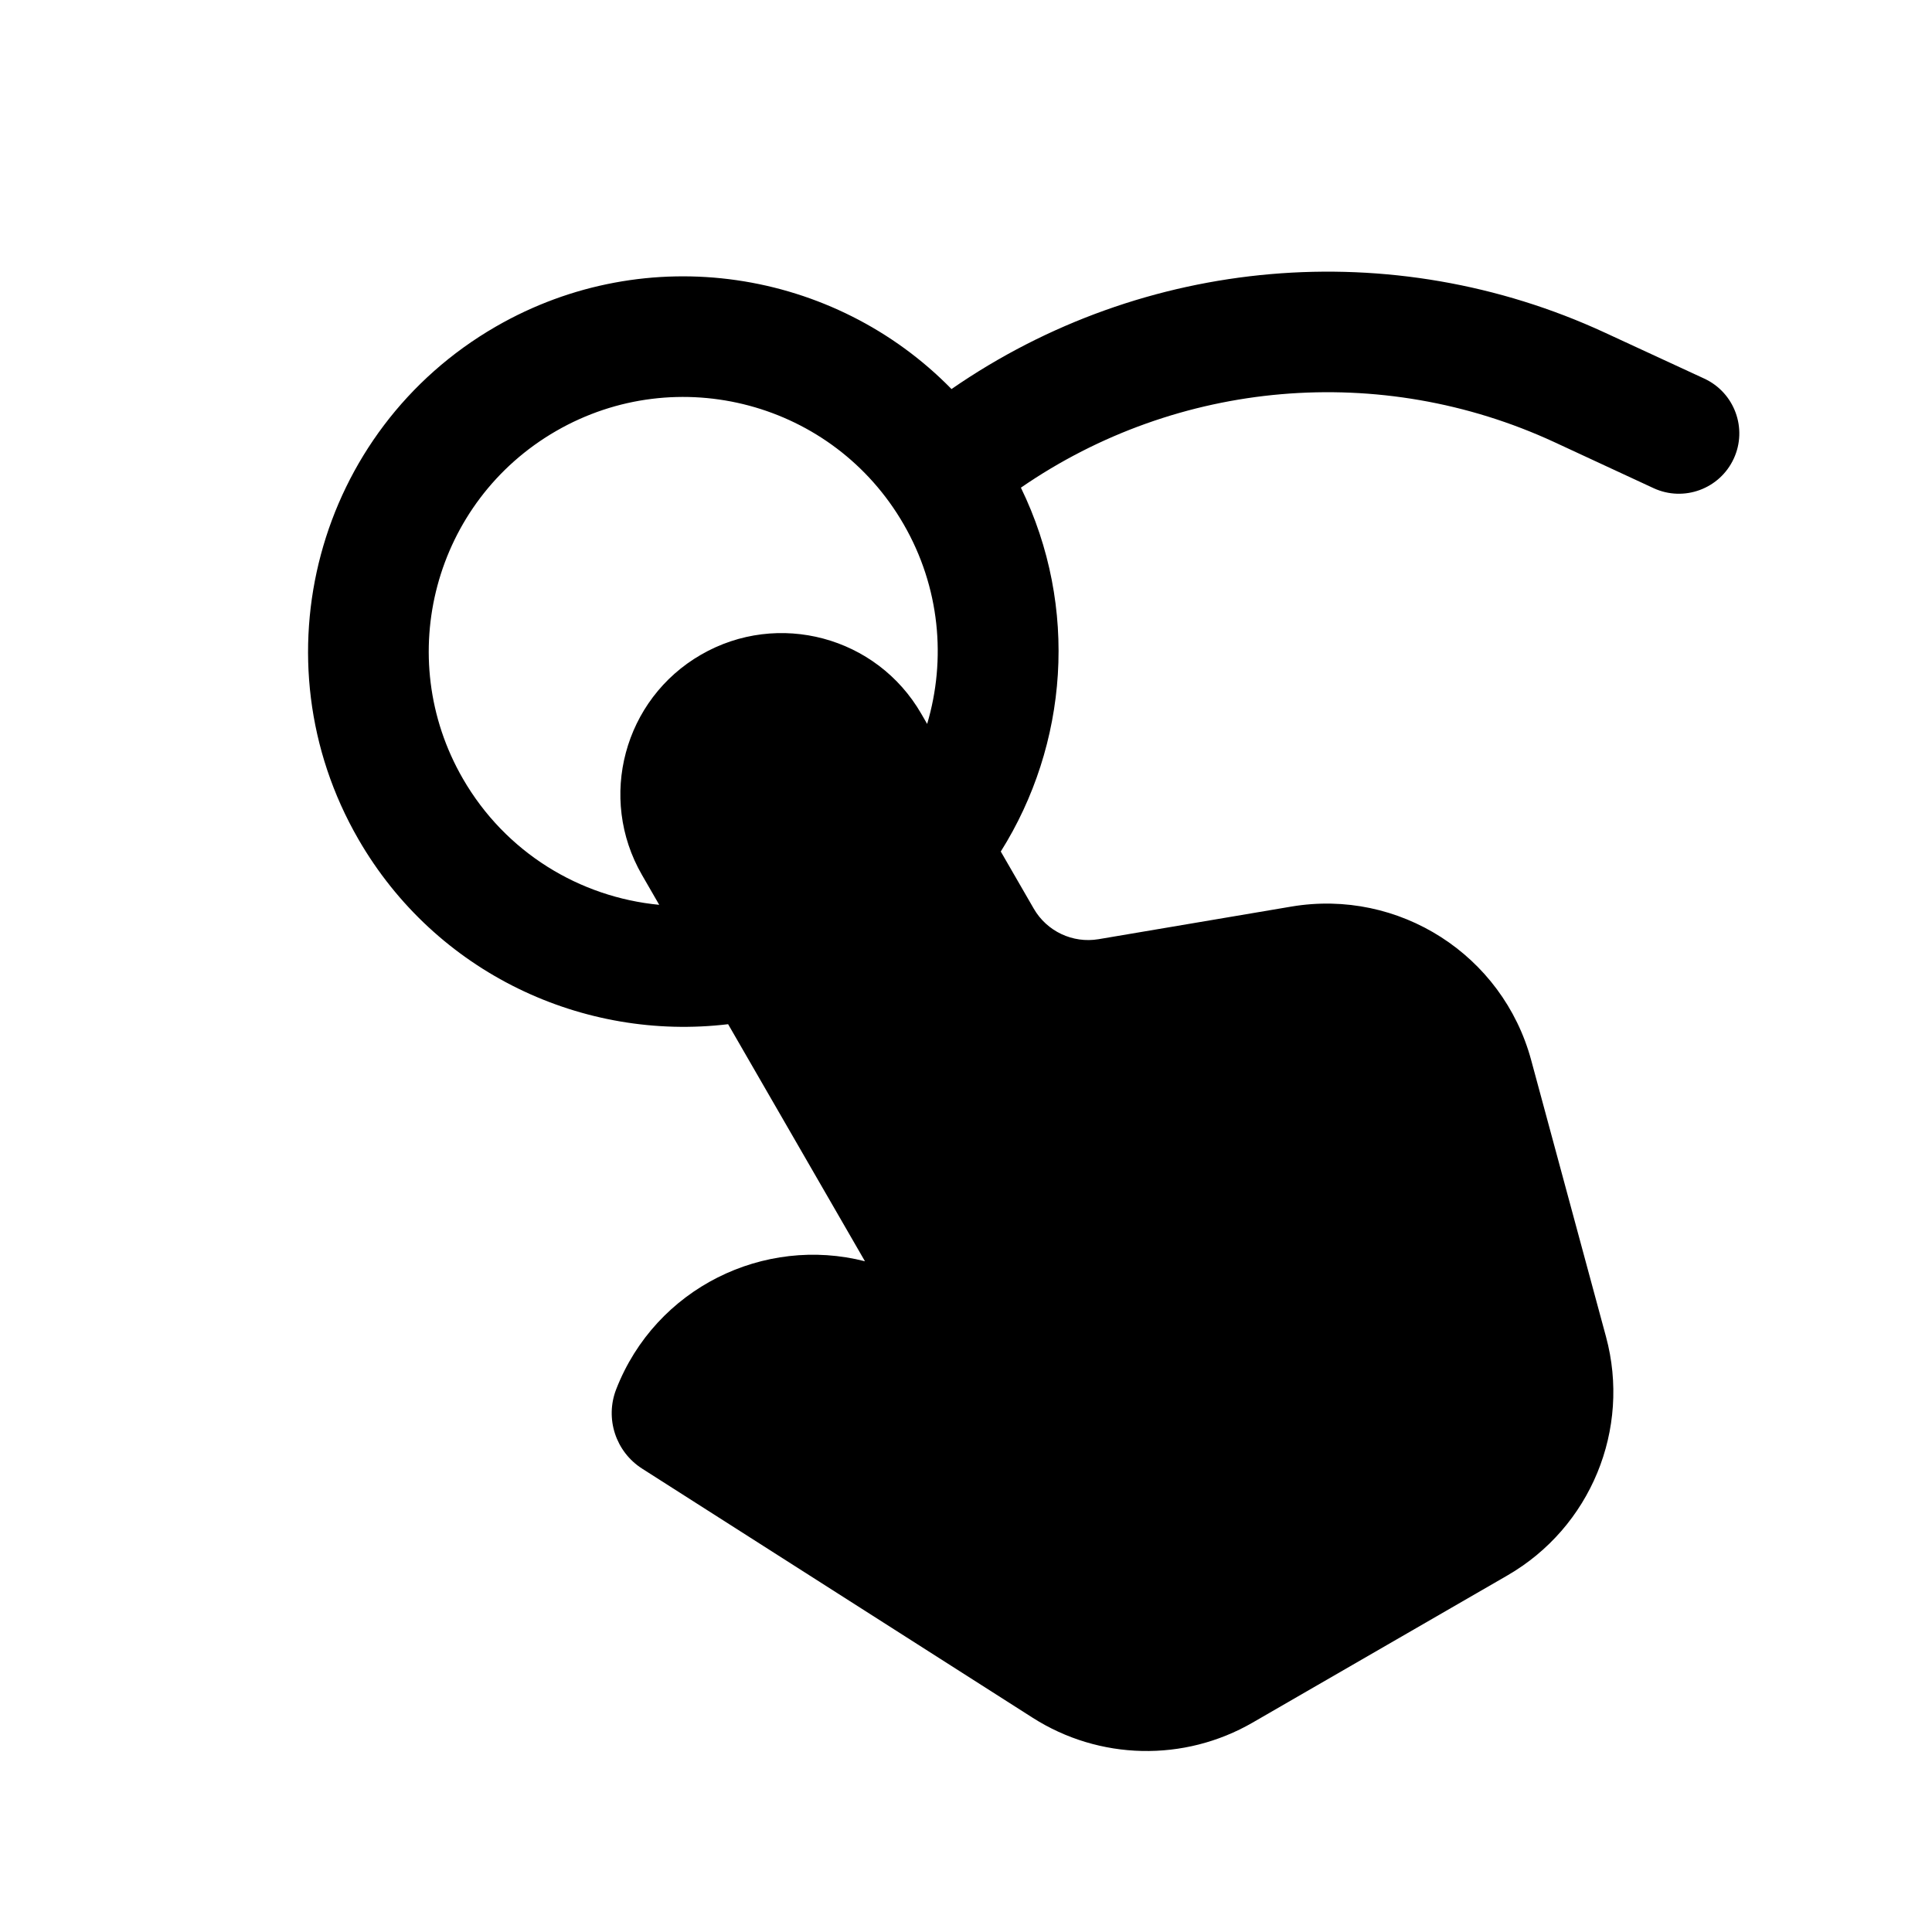 <svg fill="none" height="24" viewBox="0 0 24 24" width="24" xmlns="http://www.w3.org/2000/svg"><path clip-rule="evenodd" d="m19.308 5.492c-2.156-.997-4.675-.779-6.626.566.723 1.486.584 3.194-.25 4.52l.41.71c.163.282.484.433.805.379l2.394-.405c1.337-.226 2.626.599 2.98 1.908l.929 3.434c.312 1.152-.191 2.37-1.225 2.967l-3.165 1.828c-.85.491-1.903.468-2.731-.06l-4.852-3.095c-.329-.21-.464-.623-.322-.987.491-1.26 1.838-1.91 3.09-1.589l-1.7-2.945c-1.795.215-3.631-.631-4.593-2.298-1.287-2.229-.523-5.08 1.706-6.367 1.883-1.087 4.209-.711 5.662.775 2.389-1.652 5.476-1.922 8.118-.7l1.233.57c.376.174.54.62.366.995-.174.376-.62.54-.996.366zm-7.79 3.502-.074-.128c-.553-.958-1.778-1.286-2.736-.733-.958.553-1.286 1.778-.733 2.736l.214.371c-.984-.094-1.908-.647-2.439-1.567-.873-1.512-.355-3.445 1.157-4.318 1.512-.873 3.445-.355 4.318 1.157.452.782.531 1.678.292 2.482z" fill="rgb(0,0,0)" fill-rule="evenodd"/></svg>